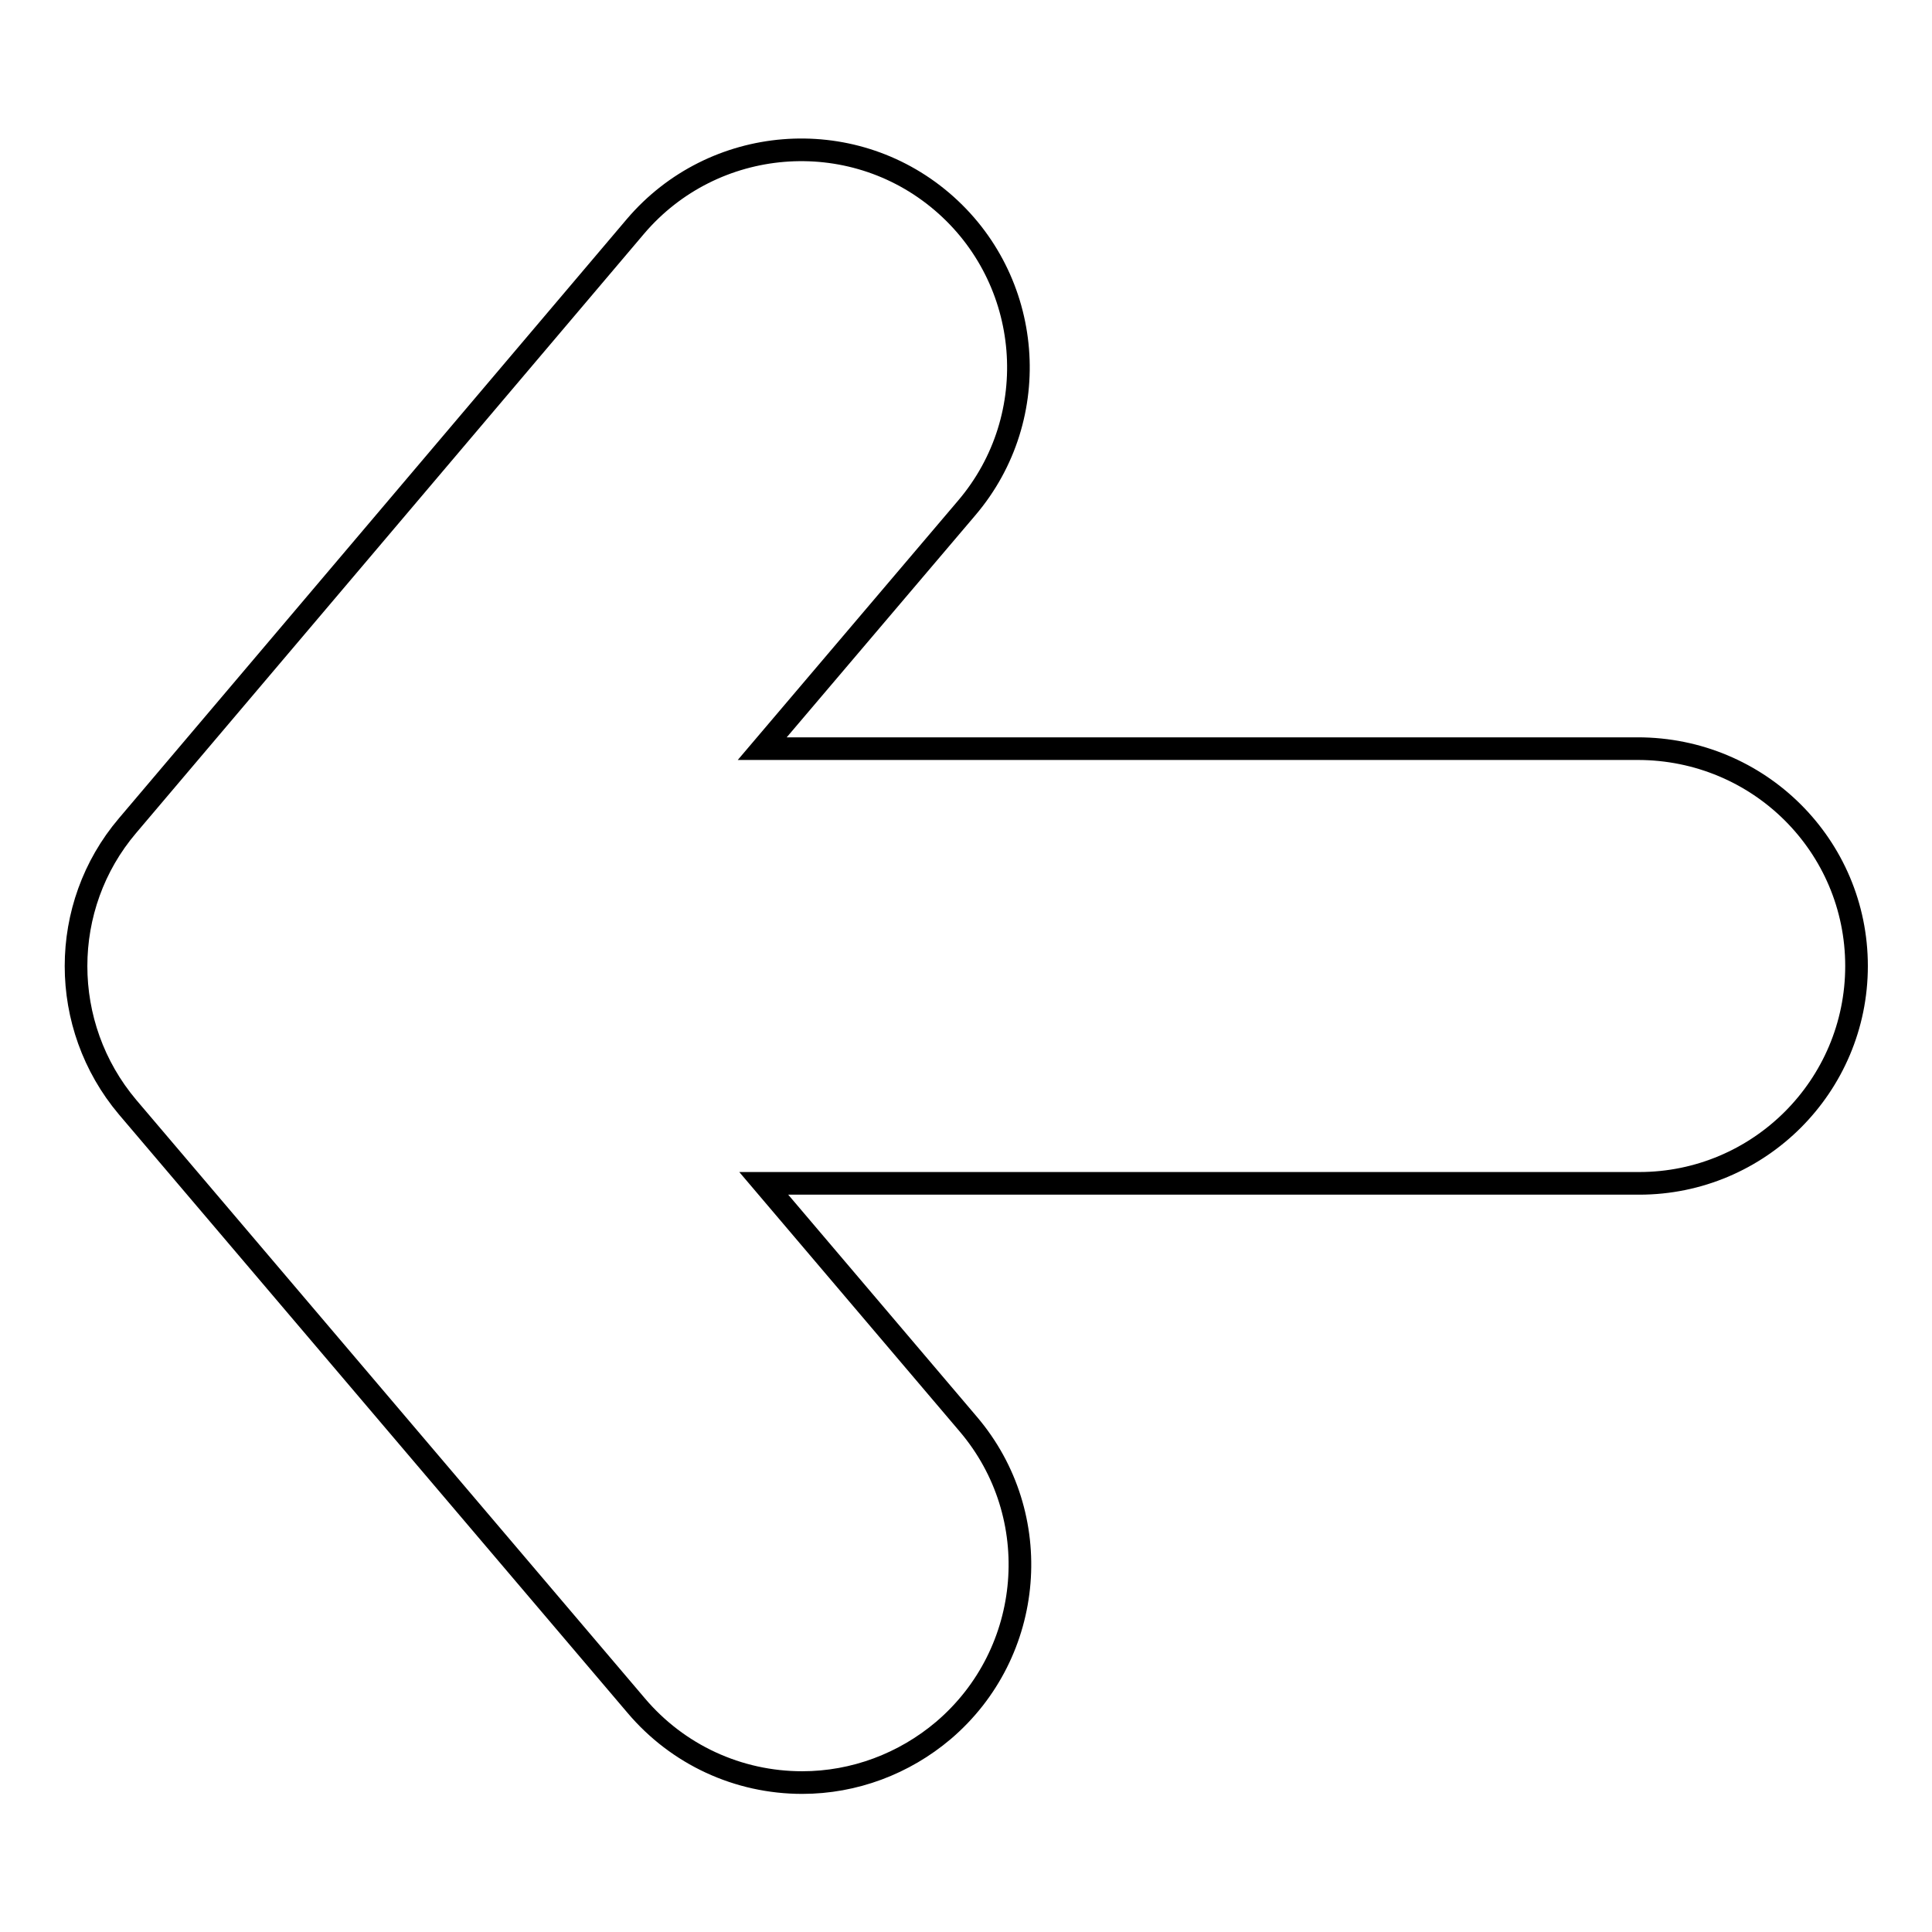 <?xml version="1.0" encoding="utf-8"?>
<!-- Svg Vector Icons : http://www.onlinewebfonts.com/icon -->
<!DOCTYPE svg PUBLIC "-//W3C//DTD SVG 1.1//EN" "http://www.w3.org/Graphics/SVG/1.1/DTD/svg11.dtd">
<svg version="1.1" xmlns="http://www.w3.org/2000/svg" xmlns:xlink="http://www.w3.org/1999/xlink" x="0px" y="0px" viewBox="0 0 256 256" enable-background="new 0 0 256 256" xml:space="preserve">
<g> <path stroke-width="3" fill-opacity="0" stroke="#000000"  d="M246,128c0,15.9-12.9,28.8-28.8,28.8h-116l27.1,31.9c10.3,12.1,8.8,30.3-3.3,40.6 c-5.2,4.4-11.8,6.9-18.7,6.9c-8.5,0-16.5-3.7-22-10.2l-67.4-79.3c-9.1-10.8-9.1-26.6,0-37.3L84.2,30c10.3-12.1,28.5-13.6,40.6-3.3 c12.1,10.3,13.6,28.5,3.3,40.6l-27.1,31.9h116C233.1,99.2,246,112.1,246,128z"/></g>
</svg>